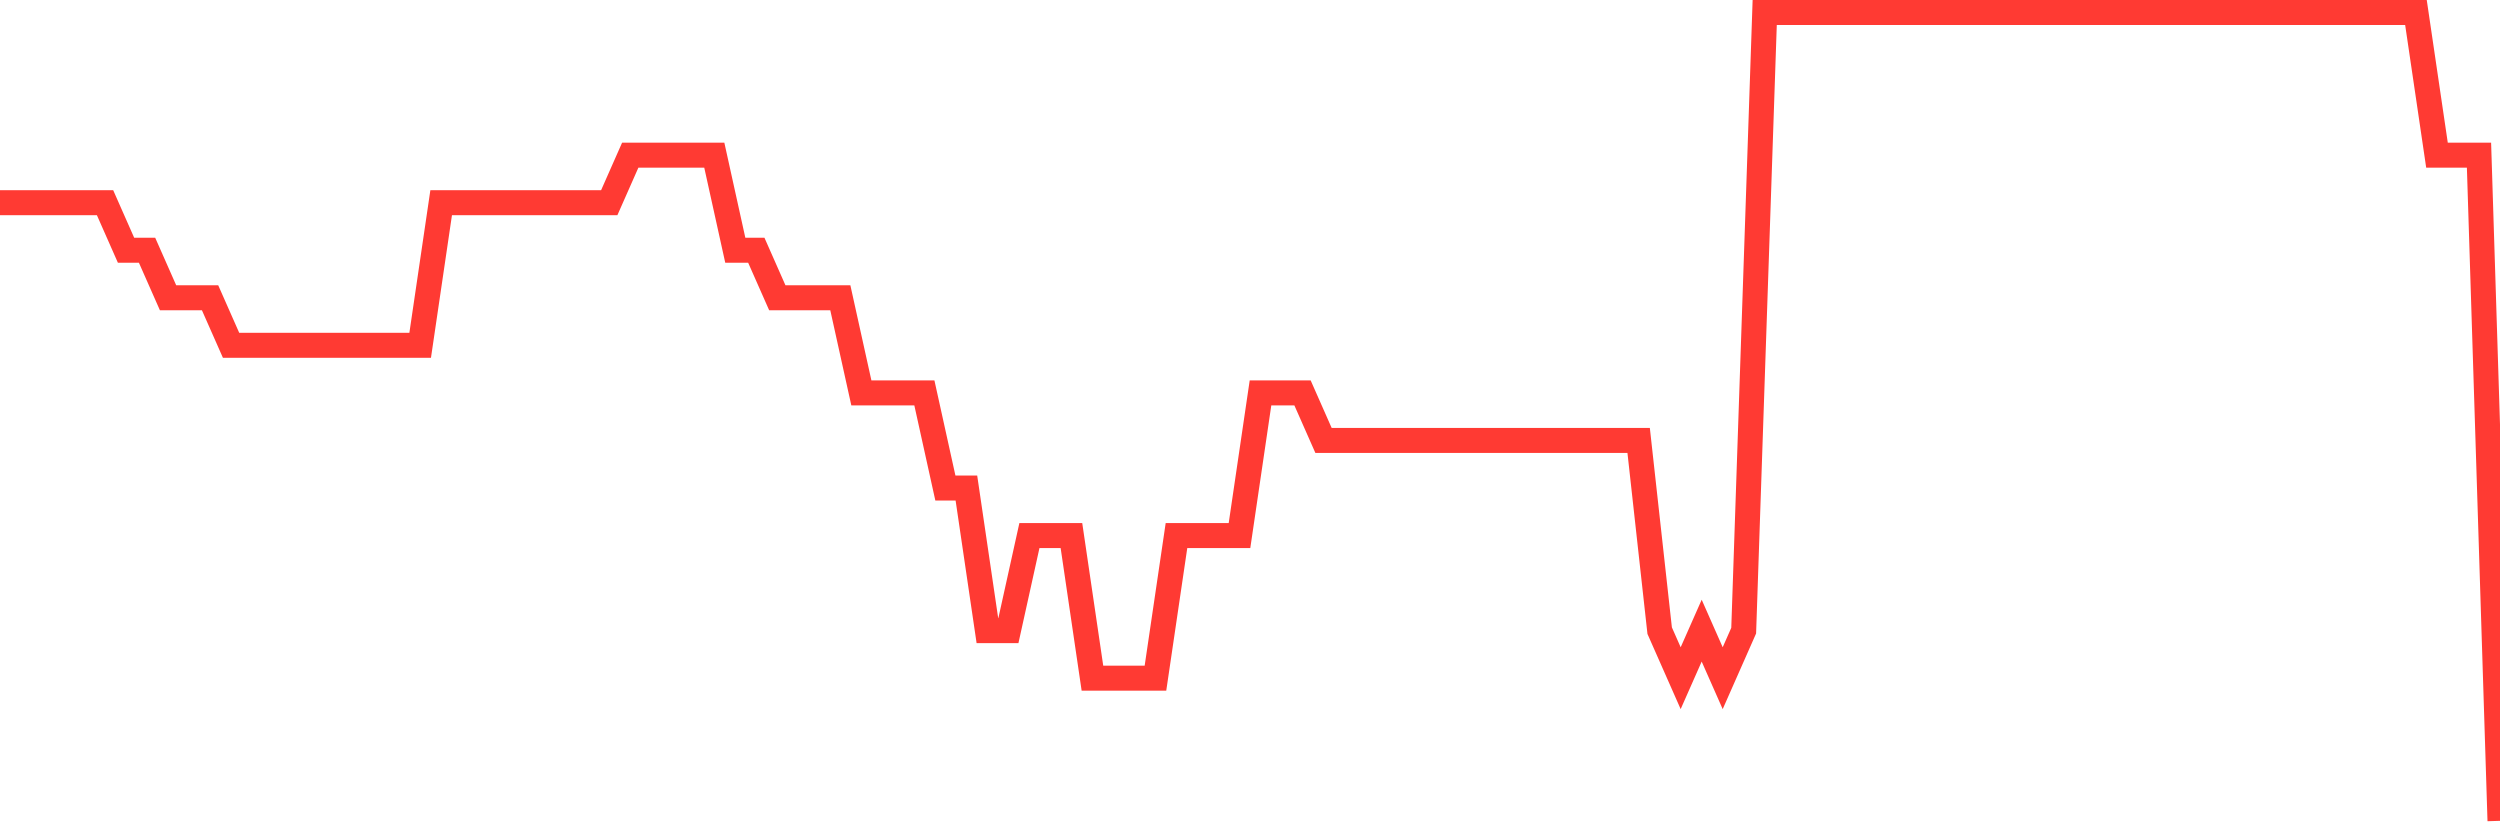 <svg
  xmlns="http://www.w3.org/2000/svg"
  xmlns:xlink="http://www.w3.org/1999/xlink"
  width="120"
  height="40"
  viewBox="0 0 120 40"
  preserveAspectRatio="none"
>
  <polyline
    points="0,9.729 1.008,9.729 2.017,9.729 3.025,9.729 4.034,9.729 5.042,9.729 6.05,12.012 7.059,12.012 8.067,14.294 9.076,14.294 10.084,14.294 11.092,16.576 12.101,16.576 13.109,16.576 14.118,16.576 15.126,16.576 16.134,16.576 17.143,16.576 18.151,16.576 19.16,16.576 20.168,16.576 21.176,9.729 22.185,9.729 23.193,9.729 24.202,9.729 25.21,9.729 26.218,9.729 27.227,9.729 28.235,9.729 29.244,9.729 30.252,7.447 31.261,7.447 32.269,7.447 33.277,7.447 34.286,7.447 35.294,12.012 36.303,12.012 37.311,14.294 38.319,14.294 39.328,14.294 40.336,14.294 41.345,18.859 42.353,18.859 43.361,18.859 44.37,18.859 45.378,23.424 46.387,23.424 47.395,30.271 48.403,30.271 49.412,25.706 50.42,25.706 51.429,25.706 52.437,32.553 53.445,32.553 54.454,32.553 55.462,32.553 56.471,25.706 57.479,25.706 58.487,25.706 59.496,25.706 60.504,18.859 61.513,18.859 62.521,18.859 63.529,21.141 64.538,21.141 65.546,21.141 66.555,21.141 67.563,21.141 68.571,21.141 69.58,21.141 70.588,21.141 71.597,21.141 72.605,21.141 73.613,21.141 74.622,21.141 75.63,21.141 76.639,21.141 77.647,21.141 78.655,21.141 79.664,30.271 80.672,32.553 81.681,30.271 82.689,32.553 83.697,30.271 84.706,0.6 85.714,0.6 86.723,0.6 87.731,0.6 88.739,0.6 89.748,0.6 90.756,0.6 91.765,0.6 92.773,0.6 93.782,0.6 94.79,0.6 95.798,0.6 96.807,0.6 97.815,0.6 98.824,0.6 99.832,0.6 100.84,0.6 101.849,0.6 102.857,0.6 103.866,0.6 104.874,0.6 105.882,0.6 106.891,0.6 107.899,0.6 108.908,0.6 109.916,0.6 110.924,0.6 111.933,0.6 112.941,0.6 113.95,0.6 114.958,0.6 115.966,0.6 116.975,7.447 117.983,7.447 118.992,7.447 120,39.4"
    fill="none"
    stroke="#ff3a33"
    stroke-width="1.2"
  >
  </polyline>
</svg>